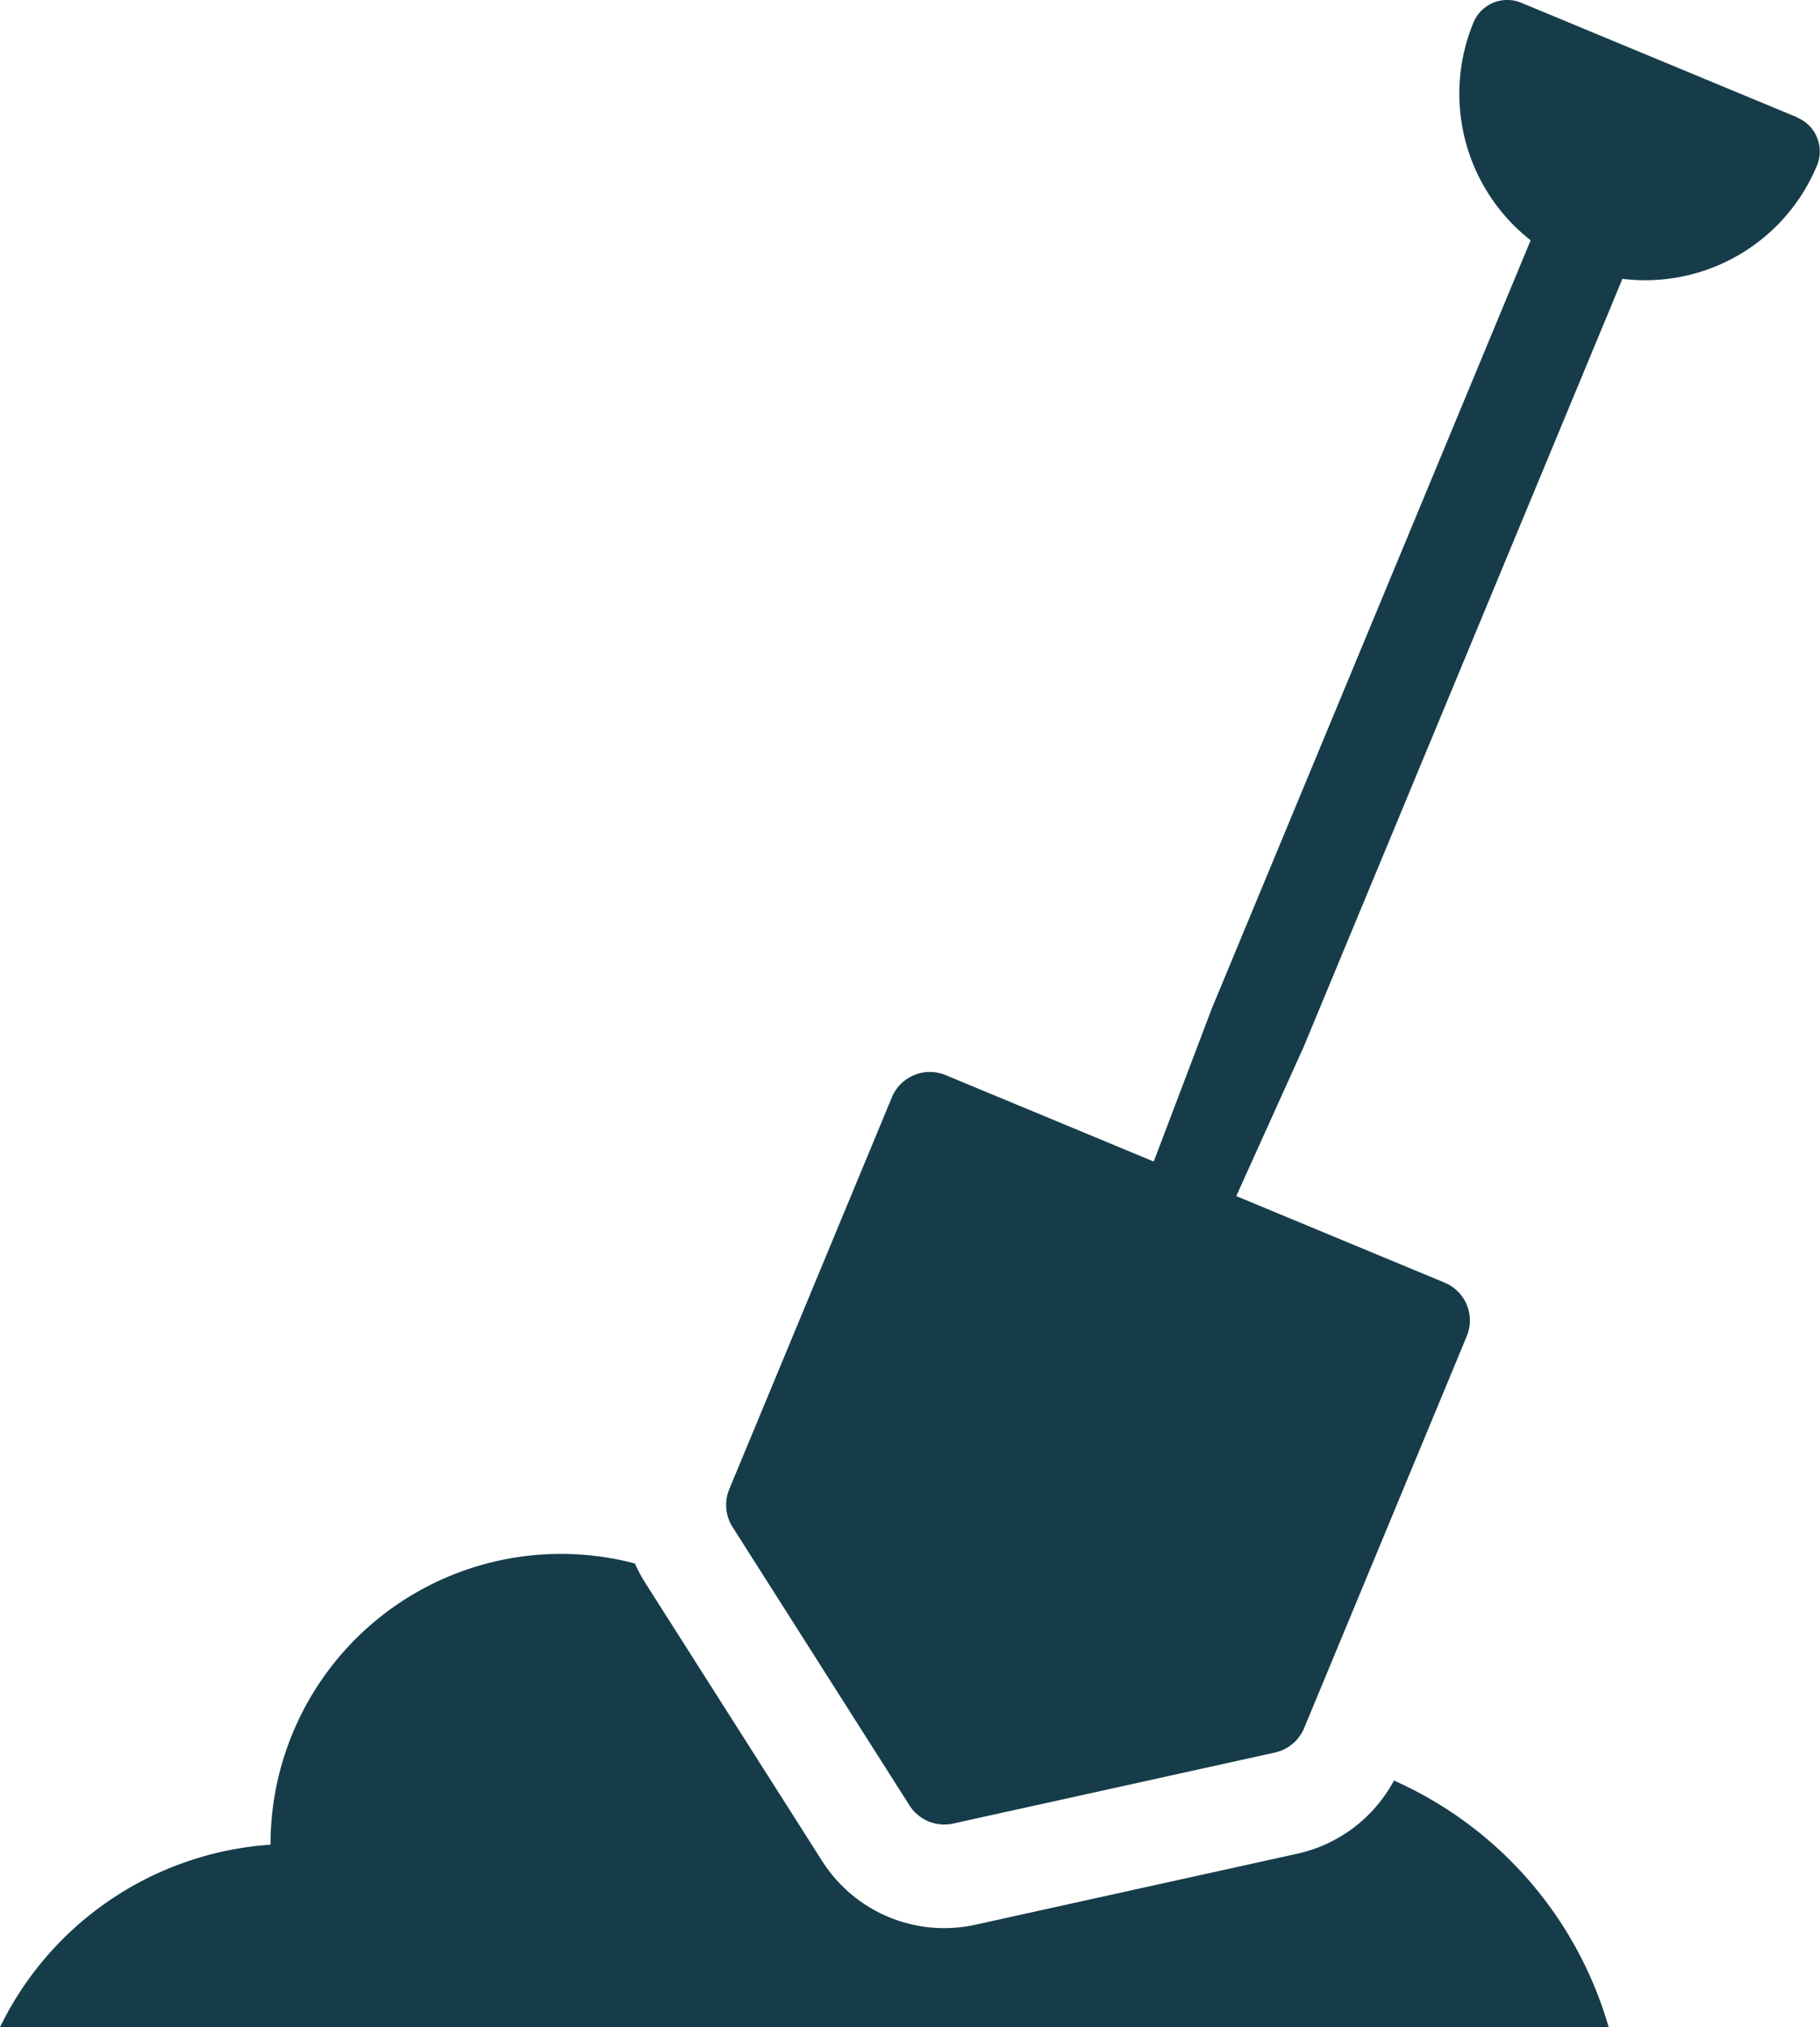 <?xml version="1.0" encoding="UTF-8"?>
<svg xmlns="http://www.w3.org/2000/svg" xmlns:xlink="http://www.w3.org/1999/xlink" id="Group_14067" data-name="Group 14067" width="48.885" height="54.425" viewBox="0 0 48.885 54.425">
  <defs>
    <clipPath id="clip-path">
      <rect id="Rectangle_5992" data-name="Rectangle 5992" width="48.885" height="54.425" fill="#163c49"></rect>
    </clipPath>
  </defs>
  <g id="Group_14066" data-name="Group 14066" clip-path="url(#clip-path)">
    <path id="Path_8733" data-name="Path 8733" d="M37.441,305.544a3.9,3.9,0,0,1-2.593,1.963L26.2,309.414A3.888,3.888,0,0,1,22.08,307.7l-4.752-7.47a3.963,3.963,0,0,1-.274-.514,7.8,7.8,0,0,0-9.788,7.529v.02A8.738,8.738,0,0,0,0,312.165H43.209a10.4,10.4,0,0,0-5.768-6.622" transform="translate(0 -257.741)" fill="#163c49"></path>
    <path id="Path_8734" data-name="Path 8734" d="M168.79,3.153,161.374.075A.983.983,0,0,0,160.09.6a5,5,0,0,0,1.534,5.851l-8.562,20.62L151.5,31.184l-5.588-2.32a1.117,1.117,0,0,0-.425-.085,1.105,1.105,0,0,0-1.021.683L140.1,39.979A1.106,1.106,0,0,0,140.19,41l2.563,4.03,2.187,3.44a1.109,1.109,0,0,0,.933.513,1.067,1.067,0,0,0,.238-.026l8.646-1.907a1.124,1.124,0,0,0,.194-.063,1.1,1.1,0,0,0,.589-.593l4.366-10.517a1.1,1.1,0,0,0-.6-1.445l-5.589-2.321,1.81-4.005,8.562-20.62a4.995,4.995,0,0,0,5.226-3.044.983.983,0,0,0-.529-1.284" transform="translate(-120.511)" fill="#163c49"></path>
  </g>
</svg>
